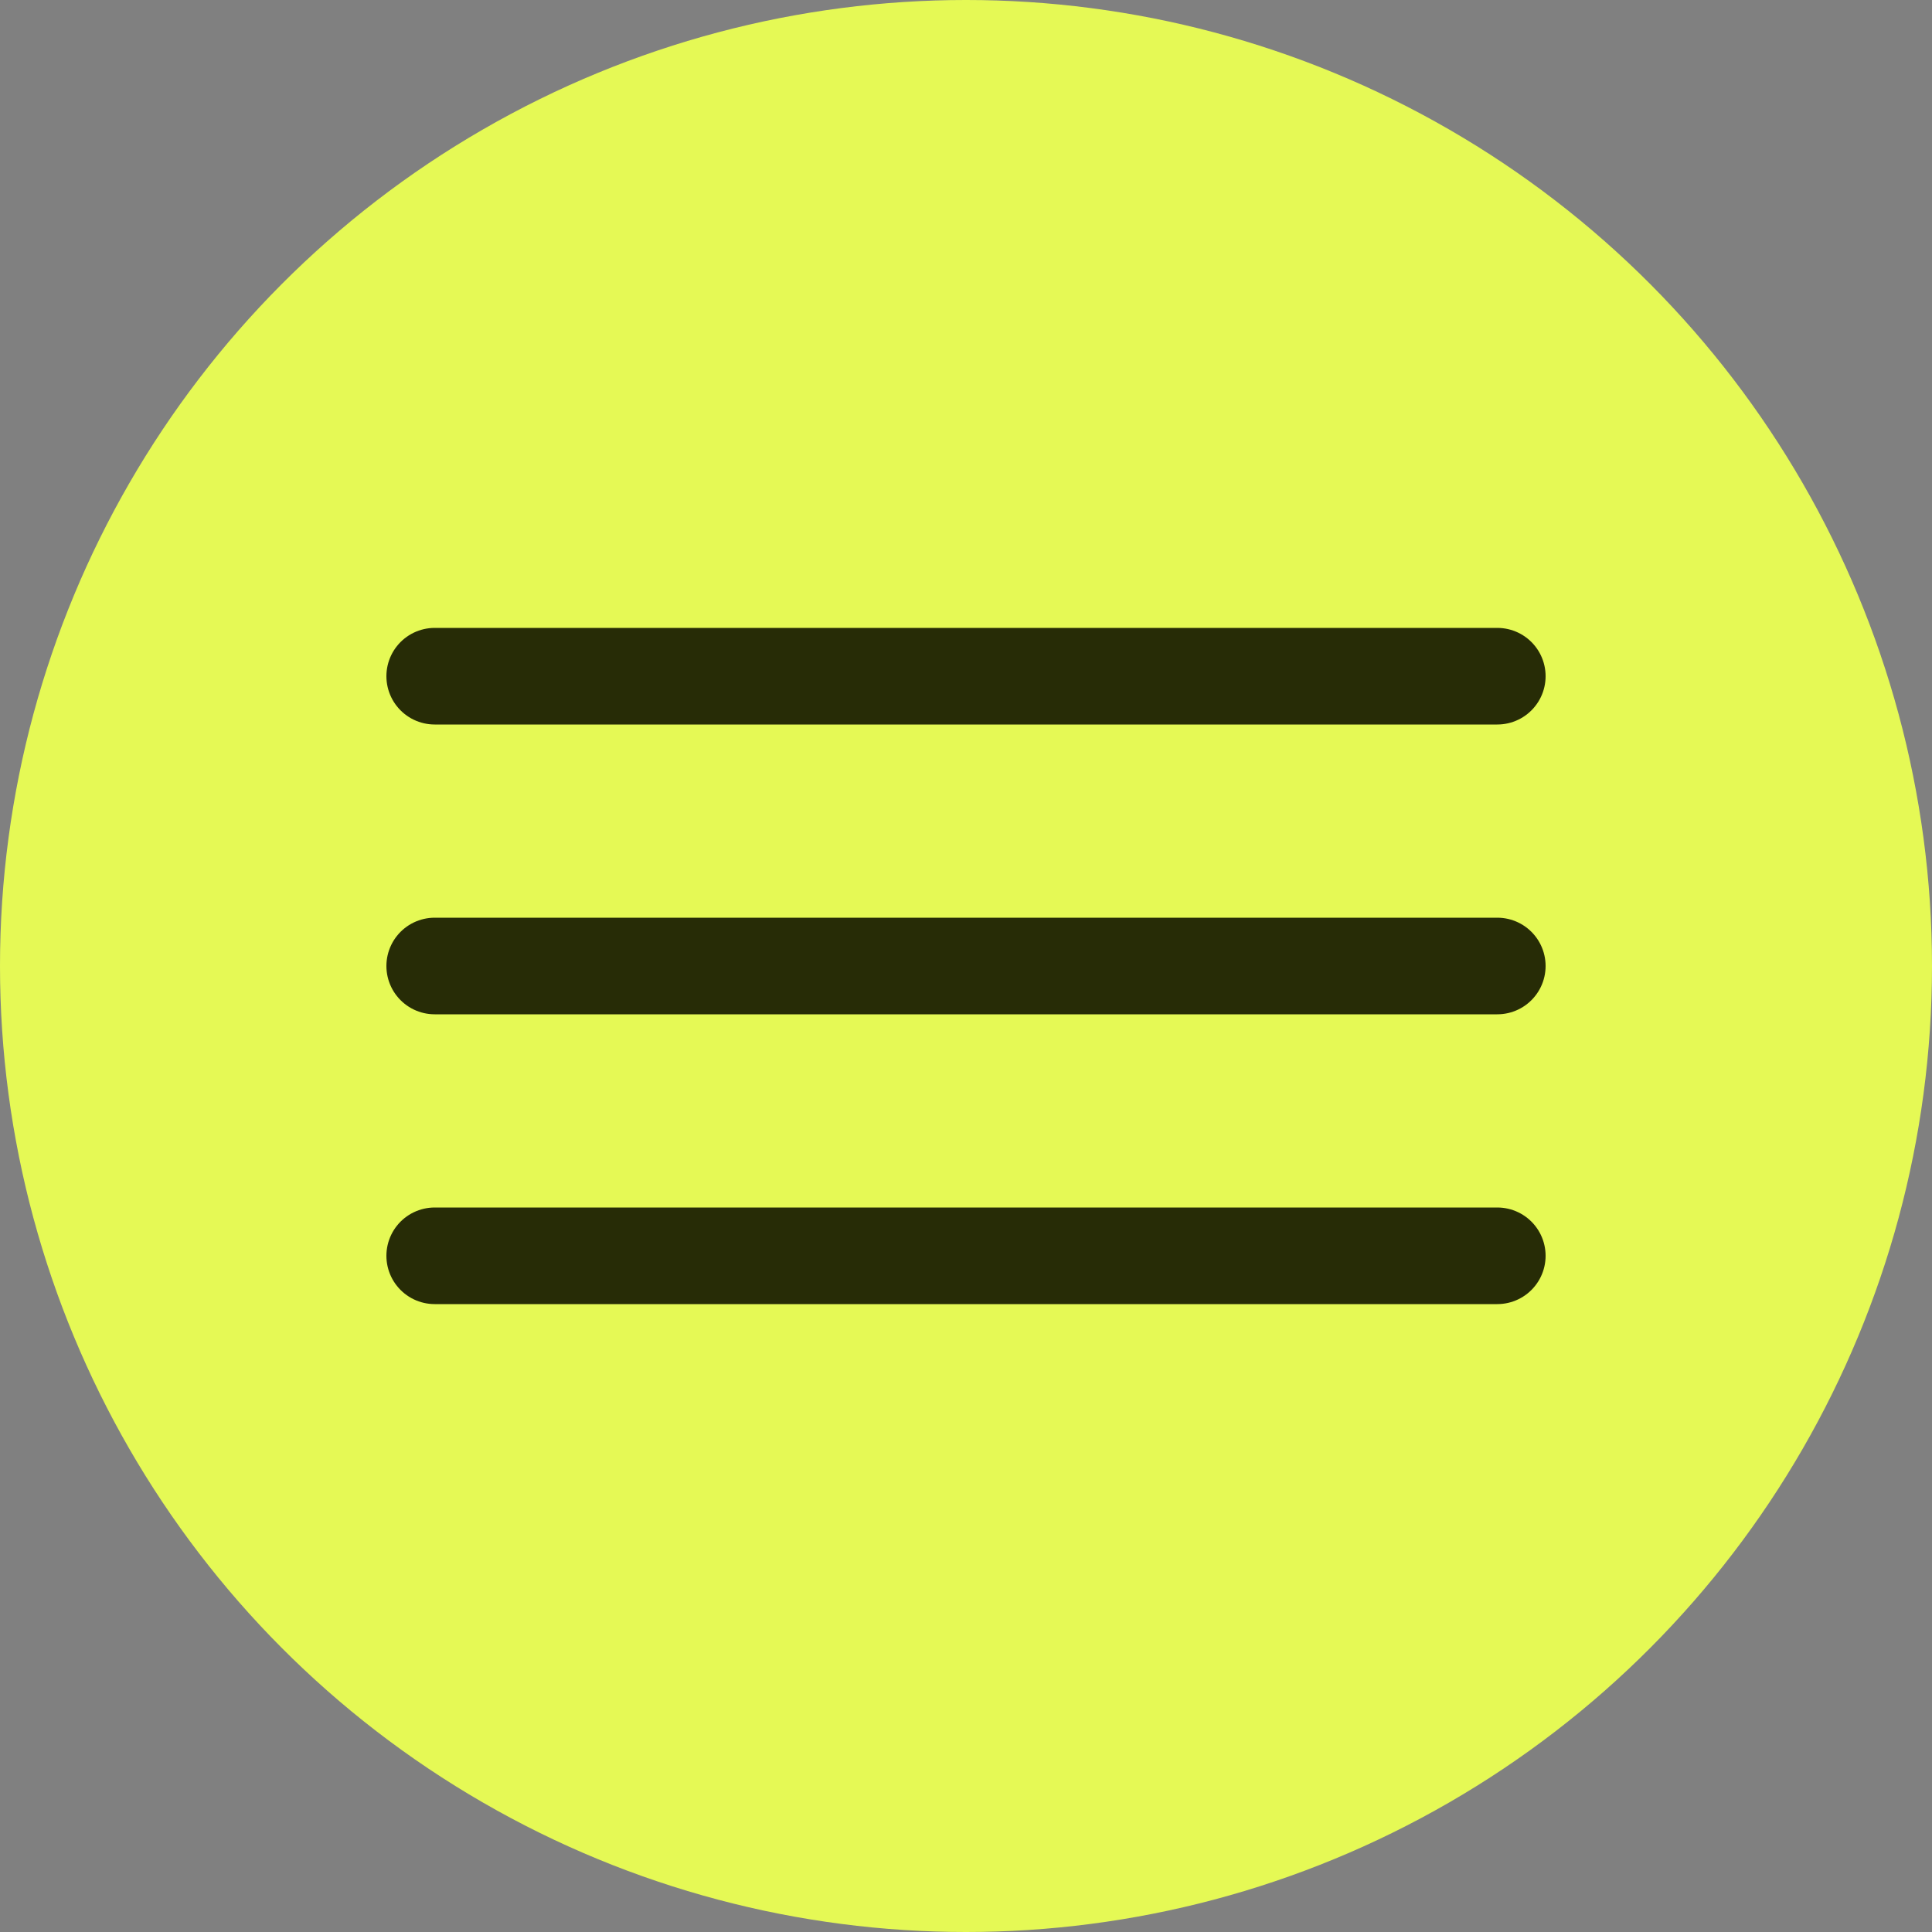 <?xml version="1.0" encoding="UTF-8"?> <svg xmlns="http://www.w3.org/2000/svg" width="40" height="40" viewBox="0 0 40 40" fill="none"><rect x="0" y="0" width="40" height="40" fill="#808080" stroke="none"/> <circle cx="20" cy="20" r="20" fill="#E5F955"></circle> <path d="M9 14H31" stroke="#272C06" stroke-width="2" stroke-linecap="round"></path> <path d="M9 20H31" stroke="#272C06" stroke-width="2" stroke-linecap="round"></path> <path d="M9 26H31" stroke="#272C06" stroke-width="2" stroke-linecap="round"></path> </svg> 